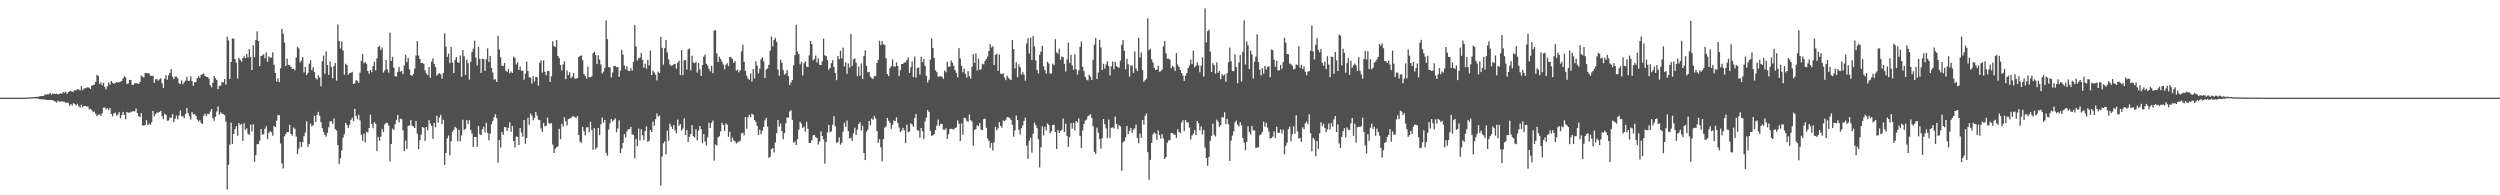 <svg xmlns="http://www.w3.org/2000/svg" width="1920" height="150"><path fill="#4f4f4f" d="M0 74.995h1v1H0zM1 74.995h1v1H1zM2 74.995h1v1H2zM3 74.994h1v1H3zM4 74.995h1v1H4zM5 74.994h1v1H5zM6 74.994h1v1H6zM7 74.994h1v1H7zM8 74.994h1v1H8zM9 74.994h1v1H9zM10 74.994h1v1H10zM11 74.994h1v1H11zM12 74.994h1v1H12zM13 74.994h1v1H13zM14 74.994h1v1H14zM15 74.993h1v1H15zM16 74.994h1v1H16zM17 74.994h1v1H17zM18 74.994h1v1H18zM19 74.986h1v1H19zM20 74.949h1v1H20zM21 74.847h1v1H21zM22 74.765h1v1H22zM23 74.759h1v1H23zM24 74.681h1v1H24zM25 74.643h1v1H25zM26 74.51h1v1H26zM27 74.503h1v1.023H27zM28 74.324h1v1.371H28zM29 74.301h1v1.477H29zM30 73.993h1v2.091H30zM31 73.739h1v2.525H31zM32 73.714h1v2.516H32zM33 73.706h1v2.697H33zM34 72.577h1v3.898H34zM35 72.648h1v3.951H35zM36 72.377h1v4.411H36zM37 72.413h1v4.44H37zM38 71.341h1v5.468H38zM39 72.616h1v4.188H39zM40 71.859h1v5.14H40zM41 72.238h1v5.286H41zM42 72.141h1v5.873H42zM43 71.865h1v6.996H43zM44 72.558h1v4.781H44zM45 72.209h1v5.818H45zM46 71.508h1v6.61H46zM47 72.078h1v5.576H47zM48 70.6h1v7.551H48zM49 71.242h1v6.955H49zM50 70.432h1v8.582H50zM51 72.138h1v6.579H51zM52 70.723h1v8.405H52zM53 70.094h1v11.135H53zM54 69.793h1v10.123H54zM55 70.56h1v10.5H55zM56 70.289h1v8.891H56zM57 69.136h1v10.8H57zM58 69.357h1v11.62H58zM59 68.385h1v11.323H59zM60 68.731h1v12.771H60zM61 69.516h1v13.218H61zM62 66.163h1v14.339H62zM63 69.324h1v13.16H63zM64 68.059h1v13.343H64zM65 67.783h1v13.583H65zM66 67.243h1v14.653H66zM67 67.09h1v14.561H67zM68 67.416h1v16.526H68zM69 68.295h1v15.323H69zM70 65.795h1v18.799H70zM71 65.403h1v20.842H71zM72 64.938h1v20.671H72zM73 62.916h1v24.59H73zM74 57.552h1v31.761H74zM75 58.25h1v29.923H75zM76 64.633h1v23.12H76zM77 63.218h1v25.876H77zM78 65.505h1v21.471H78zM79 63.632h1v19.036H79zM80 66.727h1v15.804H80zM81 68.602h1v15.386H81zM82 66.172h1v16.942H82zM83 63.377h1v21.27H83zM84 65.134h1v17.876H84zM85 62.169h1v25.383H85zM86 63.513h1v25.947H86zM87 64.297h1v22.867H87zM88 63.726h1v22.823H88zM89 62.999h1v25.865H89zM90 63.432h1v24.637H90zM91 63.123h1v23.078H91zM92 62.778h1v28.077H92zM93 62.192h1v26.236H93zM94 60.227h1v25.68H94zM95 58.594h1v29.589H95zM96 59.376h1v32.16H96zM97 64.485h1v21.562H97zM98 64.019h1v22.444H98zM99 61.324h1v25.377H99zM100 61.442h1v24.296H100zM101 65.163h1v20.583H101zM102 65.109h1v20.245H102zM103 63.836h1v21.702H103zM104 63.902h1v19.402H104zM105 64.108h1v22.745H105zM106 64.463h1v24.728H106zM107 62.908h1v27.003H107zM108 57.934h1v28.925H108zM109 59.008h1v37.302H109zM110 59.517h1v37.007H110zM111 56.062h1v39.828H111zM112 56.037h1v36.322H112zM113 56.365h1v39.764H113zM114 56.241h1v38.586H114zM115 58.066h1v37.736H115zM116 58.25h1v35.548H116zM117 58.162h1v27.071H117zM118 63.62h1v25.796H118zM119 60.977h1v26.602H119zM120 60.696h1v25.855H120zM121 61.965h1v24.584H121zM122 61.004h1v24.966H122zM123 60.092h1v25.031H123zM124 63.943h1v25.309H124zM125 67.645h1v23.947H125zM126 60.454h1v26.902H126zM127 57.689h1v30.609H127zM128 61.224h1v31.516H128zM129 57.853h1v34.668H129zM130 55.958h1v34.291H130zM131 53.065h1v37.457H131zM132 58.849h1v28.759H132zM133 60.746h1v32.881H133zM134 58.851h1v32.343H134zM135 58.833h1v29.983H135zM136 60.12h1v31.53H136zM137 63.956h1v24.85H137zM138 64.5h1v20.322H138zM139 61.679h1v27.686H139zM140 64.662h1v24.654H140zM141 63.109h1v27.623H141zM142 61.92h1v25.645H142zM143 58.98h1v23.991H143zM144 62.099h1v24.697H144zM145 61.993h1v27.374H145zM146 58.611h1v33.215H146zM147 62.229h1v23.903H147zM148 65.94h1v21.899H148zM149 63.104h1v24.549H149zM150 63.064h1v25.889H150zM151 60.071h1v31.771H151zM152 58.49h1v34.834H152zM153 59.792h1v32.641H153zM154 57.273h1v37.121H154zM155 57.057h1v38.189H155zM156 56.385h1v32.439H156zM157 58.244h1v29.005H157zM158 59.01h1v30.179H158zM159 59.097h1v28.297H159zM160 60.367h1v27.285H160zM161 65.475h1v20.237H161zM162 67.073h1v16.685H162zM163 63.623h1v27.092H163zM164 58.36h1v34.441H164zM165 60.081h1v29.589H165zM166 61.443h1v24.149H166zM167 68.441h1v13.378H167zM168 65.894h1v22.116H168zM169 65.761h1v20.516H169zM170 62.979h1v24.293H170zM171 63.324h1v24.317H171zM172 60.675h1v27.704H172zM173 64.956h1v28.46H173zM174 28.19h1v117.308H174zM175 31.145h1v95.409H175zM176 60.636h1v50.505H176zM177 47.545h1v46.681H177zM178 29.492h1v81.06H178zM179 29.636h1v73.228H179zM180 45.324h1v53.925H180zM181 48.16h1v48.734H181zM182 60.369h1v43.867H182zM183 44.453h1v50.003H183zM184 45.816h1v50.16H184zM185 47.291h1v47.816H185zM186 44.667h1v63.558H186zM187 43.182h1v51.465H187zM188 44.593h1v55.181H188zM189 41.505h1v57.066H189zM190 44.084h1v58.726H190zM191 37.697h1v65.808H191zM192 43.675h1v52.092H192zM193 53.788h1v47.164H193zM194 34.693h1v60.724H194zM195 43.825h1v80.454H195zM196 30.772h1v88.341H196zM197 24.081h1v86.674H197zM198 31.492h1v79.173H198zM199 50.742h1v57.277H199zM200 43.074h1v56.031H200zM201 42.525h1v60.939H201zM202 41.663h1v61.382H202zM203 44.772h1v54.158H203zM204 40.186h1v56.74H204zM205 47.405h1v59.498H205zM206 43.323h1v58.639H206zM207 44.338h1v56.459H207zM208 44.149h1v57.322H208zM209 40.158h1v64.069H209zM210 49.714h1v47.008H210zM211 55.994h1v41.613H211zM212 62.679h1v29.976H212zM213 60.131h1v28.297H213zM214 63.091h1v25.375H214zM215 52.435h1v57.726H215zM216 22.239h1v103.325H216zM217 25.829h1v103.568H217zM218 32.658h1v72.064H218zM219 50.748h1v52.111H219zM220 44.986h1v56.48H220zM221 49.851h1v51.609H221zM222 50.12h1v45.765H222zM223 51.473h1v51.431H223zM224 52.901h1v51.237H224zM225 52.773h1v45.216H225zM226 53.983h1v44.986H226zM227 44.129h1v60.726H227zM228 36.029h1v82.368H228zM229 37.184h1v76.92H229zM230 47.958h1v60.989H230zM231 46.555h1v66.353H231zM232 43.74h1v65.374H232zM233 55.625h1v49.031H233zM234 51.373h1v50.48H234zM235 57.595h1v35.541H235zM236 55.939h1v56.898H236zM237 48.953h1v61.711H237zM238 46.167h1v48.769H238zM239 53.845h1v43.309H239zM240 51.617h1v44.569H240zM241 55.372h1v33.443H241zM242 59.997h1v33.693H242zM243 61.039h1v27.299H243zM244 57.849h1v28.041H244zM245 59.43h1v29.433H245zM246 66.257h1v27.569H246zM247 47.077h1v51.386H247zM248 42.67h1v58.671H248zM249 56.577h1v47.032H249zM250 39.353h1v65.634H250zM251 49.86h1v52.135H251zM252 57.465h1v40.287H252zM253 47.106h1v46.246H253zM254 51.3h1v41.803H254zM255 60.113h1v35.053H255zM256 50.815h1v40.153H256zM257 48.31h1v50.95H257zM258 61.909h1v38.392H258zM259 18.862h1v92.584H259zM260 31.461h1v94.596H260zM261 37.199h1v84.292H261zM262 31.9h1v83.616H262zM263 38.786h1v66.956H263zM264 57.307h1v45.812H264zM265 48.957h1v45.418H265zM266 50.035h1v46.02H266zM267 57.397h1v40.86H267zM268 56.232h1v39.496H268zM269 55.915h1v36.22H269zM270 55.147h1v35.281H270zM271 64.521h1v28.403H271zM272 63.896h1v19.668H272zM273 61.526h1v27.487H273zM274 62.057h1v29.564H274zM275 63.65h1v24.519H275zM276 55.736h1v36.731H276zM277 46.693h1v56.819H277zM278 41.593h1v66.484H278zM279 48.576h1v54.028H279zM280 47.619h1v61.792H280zM281 48.938h1v52.277H281zM282 54.54h1v47.282H282zM283 56.629h1v41.695H283zM284 53.648h1v34.451H284zM285 55.487h1v39.788H285zM286 50.848h1v47.689H286zM287 47.427h1v46.44H287zM288 53.965h1v41.027H288zM289 44.822h1v71.258H289zM290 36.157h1v69.03H290zM291 35.215h1v72.797H291zM292 38.507h1v66.457H292zM293 36.519h1v62.521H293zM294 55.68h1v45.704H294zM295 54.036h1v41.556H295zM296 46.128h1v48.169H296zM297 53.265h1v41.238H297zM298 55.759h1v40.65H298zM299 25.109h1v98.77H299zM300 46.737h1v63.925H300zM301 43.668h1v55.099H301zM302 51.915h1v47.956H302zM303 58.569h1v36.862H303zM304 58.724h1v33.318H304zM305 55.156h1v33.139H305zM306 51.414h1v42.462H306zM307 55.008h1v36.151H307zM308 54.42h1v37.121H308zM309 56.952h1v43.116H309zM310 50.318h1v65.708H310zM311 42.1h1v65.904H311zM312 47.752h1v66.542H312zM313 44.515h1v52.22H313zM314 53.271h1v43.061H314zM315 57.544h1v34.72H315zM316 58.312h1v38.203H316zM317 56.732h1v40.35H317zM318 52.659h1v45.682H318zM319 42.658h1v50.212H319zM320 31.579h1v71.054H320zM321 42.661h1v71.919H321zM322 45.303h1v62.392H322zM323 48.444h1v54.927H323zM324 48.4h1v49.114H324zM325 49.053h1v49.03H325zM326 54.086h1v54.218H326zM327 56.362h1v41.128H327zM328 57.652h1v42.493H328zM329 51.432h1v40.818H329zM330 59.734h1v35.2H330zM331 47.28h1v49.425H331zM332 44.819h1v61.772H332zM333 49.081h1v45.29H333zM334 51.465h1v46.258H334zM335 57.997h1v30.92H335zM336 56.913h1v37.321H336zM337 56.118h1v34.2H337zM338 57.033h1v31.201H338zM339 60.39h1v35.018H339zM340 56.076h1v35.863H340zM341 25.602h1v100.995H341zM342 35.71h1v81.805H342zM343 43.602h1v62.634H343zM344 41.181h1v62.85H344zM345 48.522h1v70.915H345zM346 35.991h1v72.565H346zM347 48.089h1v53.078H347zM348 56.127h1v43.614H348zM349 45.974h1v51.354H349zM350 43.702h1v54.784H350zM351 47.726h1v60.775H351zM352 48.334h1v51.291H352zM353 42.629h1v65.955H353zM354 58.906h1v45.044H354zM355 38.408h1v53.545H355zM356 43.265h1v56.656H356zM357 57.6h1v41.306H357zM358 45.745h1v46.54H358zM359 48.524h1v46.813H359zM360 61.078h1v31.21H360zM361 47.44h1v52.236H361zM362 39.878h1v62.765H362zM363 37.399h1v75.523H363zM364 31.195h1v74.083H364zM365 44.231h1v60.931H365zM366 50.217h1v62.46H366zM367 36.01h1v60.847H367zM368 45.253h1v57.875H368zM369 56.087h1v47.719H369zM370 45.144h1v54.154H370zM371 45.458h1v51.899H371zM372 54.39h1v47.296H372zM373 45.59h1v48.732H373zM374 37.133h1v64.838H374zM375 47.515h1v60.227H375zM376 42.943h1v59.646H376zM377 52.112h1v43.383H377zM378 55.76h1v37.102H378zM379 61.141h1v28.875H379zM380 60.811h1v26.989H380zM381 62.942h1v27.828H381zM382 27.502h1v97.388H382zM383 37.926h1v69.552H383zM384 44.028h1v69.383H384zM385 50.313h1v51.106H385zM386 50.776h1v52.761H386zM387 48.355h1v49.25H387zM388 54.225h1v43.409H388zM389 55.164h1v45.532H389zM390 53.014h1v45.122H390zM391 56.305h1v37.614H391zM392 54.863h1v46.364H392zM393 55.937h1v40.767H393zM394 43.481h1v64.861H394zM395 44.523h1v68.795H395zM396 49.49h1v55.42H396zM397 47.873h1v57.195H397zM398 53.755h1v57.636H398zM399 51.173h1v47.156H399zM400 54.321h1v47.542H400zM401 54.19h1v50.781H401zM402 61.163h1v31.026H402zM403 56.559h1v53.805H403zM404 47.263h1v58.623H404zM405 54.63h1v35.772H405zM406 59.377h1v36.456H406zM407 59.607h1v27.587H407zM408 64.221h1v24.549H408zM409 58.374h1v34.046H409zM410 62.523h1v28.05H410zM411 59.034h1v27.04H411zM412 59.296h1v29.558H412zM413 65.767h1v26.179H413zM414 48.263h1v43.978H414zM415 46.377h1v52.167H415zM416 55.764h1v45.632H416zM417 46.402h1v47.955H417zM418 55.215h1v41.808H418zM419 57.863h1v38.703H419zM420 54.565h1v35.752H420zM421 54.475h1v39.907H421zM422 62.93h1v32.315H422zM423 58.579h1v35.914H423zM424 31.637h1v79.415H424zM425 35.397h1v82.126H425zM426 36.176h1v77.98H426zM427 30.773h1v82.325H427zM428 43.006h1v69.365H428zM429 44.663h1v54.279H429zM430 49.89h1v56.992H430zM431 54.021h1v41.012H431zM432 49.461h1v47.615H432zM433 47.081h1v42.966H433zM434 60.85h1v32.297H434zM435 54.085h1v42.226H435zM436 57.577h1v33.918H436zM437 55.454h1v35.51H437zM438 60.016h1v30.724H438zM439 58.869h1v30.515H439zM440 56.189h1v33.069H440zM441 60.289h1v29.654H441zM442 60.427h1v30.015H442zM443 59.879h1v29.137H443zM444 43.752h1v59.937H444zM445 43.067h1v65.666H445zM446 42.512h1v67.065H446zM447 46.13h1v51.318H447zM448 56.879h1v43.866H448zM449 58.257h1v45.729H449zM450 60.373h1v37.586H450zM451 51.197h1v46.46H451zM452 59.223h1v42.351H452zM453 59.295h1v34.172H453zM454 58.592h1v41.153H454zM455 40.781h1v74.377H455zM456 39.618h1v58.864H456zM457 42.296h1v72.34H457zM458 49.237h1v64.08H458zM459 42.501h1v55.803H459zM460 45.769h1v58.07H460zM461 49.505h1v45.993H461zM462 56.396h1v33.898H462zM463 55.026h1v39.223H463zM464 52.162h1v40.014H464zM465 15.691h1v101.724H465zM466 30.092h1v89.531H466zM467 51.455h1v48.073H467zM468 51.839h1v42.942H468zM469 59.469h1v31.995H469zM470 55.698h1v37.58H470zM471 50.665h1v41.439H471zM472 50.519h1v40.434H472zM473 51.619h1v50.042H473zM474 51.525h1v47.201H474zM475 59.014h1v33.473H475zM476 54.344h1v63.185H476zM477 38.288h1v75.846H477zM478 41.959h1v67.829H478zM479 50.306h1v52.711H479zM480 53.277h1v52.386H480zM481 50.819h1v50.092H481zM482 54.303h1v45.001H482zM483 54.692h1v44.504H483zM484 52.345h1v45.081H484zM485 54.347h1v48.919H485zM486 47.446h1v56.102H486zM487 19.233h1v102.463H487zM488 35.709h1v70.945H488zM489 46.364h1v66.03H489zM490 44.866h1v53.902H490zM491 44.185h1v63.768H491zM492 40.707h1v58.598H492zM493 45.932h1v57.941H493zM494 51.97h1v55.632H494zM495 48.891h1v51.674H495zM496 52.658h1v44.355H496zM497 45.936h1v63.038H497zM498 50.331h1v57.852H498zM499 38.729h1v61.114H499zM500 57.609h1v43.834H500zM501 54.247h1v39.139H501zM502 55.558h1v41.074H502zM503 57.344h1v34.216H503zM504 61.764h1v25.362H504zM505 55.011h1v34.503H505zM506 56.098h1v32.613H506zM507 28.335h1v114.288H507zM508 36.717h1v83.574H508zM509 49.668h1v60.422H509zM510 36.992h1v71.536H510zM511 30.692h1v87.869H511zM512 40.253h1v60.054H512zM513 45.592h1v62.533H513zM514 49.498h1v45.568H514zM515 50.659h1v46.452H515zM516 50.114h1v48.974H516zM517 49.431h1v46.622H517zM518 48.999h1v51.136H518zM519 52.717h1v49.661H519zM520 48.185h1v43.663H520zM521 46.652h1v49.914H521zM522 57.668h1v37.675H522zM523 38.431h1v61.892H523zM524 57.688h1v41.09H524zM525 46.334h1v44.501H525zM526 46.013h1v57.757H526zM527 53.45h1v46.461H527zM528 38.001h1v71.07H528zM529 37.177h1v67.948H529zM530 53.986h1v48.931H530zM531 42.878h1v53.209H531zM532 48.056h1v56.559H532zM533 48.506h1v57.046H533zM534 47.604h1v51.709H534zM535 55.757h1v52.04H535zM536 48.308h1v51.995H536zM537 53.31h1v43.422H537zM538 58.318h1v40.976H538zM539 49.944h1v60.039H539zM540 43.469h1v59.5H540zM541 41.959h1v66.682H541zM542 48.927h1v62.82H542zM543 50.526h1v54.973H543zM544 52.829h1v41.392H544zM545 54.758h1v43.544H545zM546 50.471h1v43.869H546zM547 56.288h1v36.286H547zM548 23.511h1v99.851H548zM549 23.136h1v87.89H549zM550 40.99h1v70.774H550zM551 47.657h1v57.897H551zM552 43.569h1v61.058H552zM553 45.287h1v55.629H553zM554 47.342h1v46.846H554zM555 49.549h1v46.381H555zM556 53.165h1v47.424H556zM557 49.772h1v45.063H557zM558 48.536h1v47.233H558zM559 50.762h1v54.331H559zM560 43.675h1v57.481H560zM561 44.044h1v64.968H561zM562 45.33h1v60.311H562zM563 48.278h1v59.536H563zM564 46.937h1v61.66H564zM565 54.208h1v55.987H565zM566 53.43h1v56.046H566zM567 55.626h1v53.015H567zM568 53.978h1v54.191H568zM569 39.495h1v63.022H569zM570 34.299h1v67.648H570zM571 47.438h1v56.484H571zM572 54.373h1v35.475H572zM573 58.052h1v40.852H573zM574 60.391h1v29.644H574zM575 61.167h1v26.927H575zM576 56.414h1v33.645H576zM577 62.657h1v24.582H577zM578 52.997h1v35.138H578zM579 60.265h1v32.016H579zM580 47.142h1v46.451H580zM581 50.32h1v46.335H581zM582 56.345h1v47.306H582zM583 52.741h1v46.828H583zM584 45.588h1v57.456H584zM585 43.934h1v56.463H585zM586 47.128h1v50.406H586zM587 59.87h1v32.596H587zM588 53.37h1v37.173H588zM589 52.421h1v44.852H589zM590 49.763h1v71.386H590zM591 38.975h1v81.409H591zM592 28.064h1v86.476H592zM593 35.624h1v78.019H593zM594 30.545h1v86.519H594zM595 29.074h1v80.363H595zM596 32.105h1v70.243H596zM597 53.363h1v38.83H597zM598 58.172h1v39.112H598zM599 45.927h1v48.914H599zM600 48.113h1v52.513H600zM601 53.887h1v53.101H601zM602 57.297h1v44.937H602zM603 56.335h1v38.432H603zM604 53.878h1v36.255H604zM605 58.408h1v32.106H605zM606 65.335h1v20.314H606zM607 63.326h1v21.423H607zM608 61.465h1v30.575H608zM609 50.063h1v59.569H609zM610 42.373h1v66.363H610zM611 19.1h1v92.273H611zM612 39.58h1v67.207H612zM613 41.592h1v57.971H613zM614 49.391h1v44.118H614zM615 47.482h1v47.466H615zM616 57.926h1v40.402H616zM617 48.66h1v48.524H617zM618 47.1h1v54.02H618zM619 51.251h1v42.258H619zM620 51.526h1v47.332H620zM621 42.501h1v67.277H621zM622 31.552h1v78.312H622zM623 33.805h1v73.822H623zM624 46.372h1v57.615H624zM625 45.264h1v58.376H625zM626 42.722h1v62.655H626zM627 47.969h1v58.076H627zM628 44.779h1v66.162H628zM629 49.734h1v58.925H629zM630 49.943h1v51.002H630zM631 47.041h1v57.363H631zM632 29.68h1v77.357H632zM633 42.477h1v83.237H633zM634 43.058h1v65.908H634zM635 45.957h1v55.751H635zM636 53.581h1v42.387H636zM637 52.214h1v49.38H637zM638 48.556h1v52.274H638zM639 46.224h1v49.571H639zM640 51.391h1v37.855H640zM641 56.073h1v40.956H641zM642 61.58h1v48.117H642zM643 43.022h1v66.194H643zM644 45.535h1v59.943H644zM645 38.991h1v72.106H645zM646 44.798h1v64.873H646zM647 36.606h1v64.564H647zM648 50.987h1v43.253H648zM649 47.846h1v49.644H649zM650 56.655h1v35.938H650zM651 48.687h1v52.114H651zM652 51.886h1v54.575H652zM653 26.002h1v79.666H653zM654 50.627h1v57.626H654zM655 45.547h1v56.83H655zM656 44.82h1v53.305H656zM657 48.135h1v55.473H657zM658 58.408h1v41.204H658zM659 51.067h1v44.23H659zM660 58.186h1v35.685H660zM661 48.715h1v51.554H661zM662 60.624h1v35.982H662zM663 42.975h1v74.533H663zM664 38.585h1v84.362H664zM665 50.589h1v50.613H665zM666 55.56h1v43.969H666zM667 55.212h1v37.726H667zM668 58.902h1v37.364H668zM669 60.005h1v30.945H669zM670 60.748h1v31.238H670zM671 58.51h1v30.47H671zM672 58.32h1v32.661H672zM673 48.389h1v52.202H673zM674 45.925h1v63.867H674zM675 31.345h1v75.443H675zM676 34.685h1v78.545H676zM677 31.609h1v92.364H677zM678 34.029h1v72.817H678zM679 34.461h1v63.582H679zM680 44.683h1v52.508H680zM681 56.888h1v33.699H681zM682 58.479h1v34.244H682zM683 52.336h1v42.027H683zM684 50.722h1v48.252H684zM685 45.628h1v50.227H685zM686 51.006h1v41.567H686zM687 51.171h1v41.968H687zM688 47.801h1v42.309H688zM689 50.691h1v43.746H689zM690 58.493h1v39.433H690zM691 53.816h1v47.671H691zM692 49.176h1v51.096H692zM693 49.033h1v49.164H693zM694 47.932h1v52.181H694zM695 47.926h1v61.885H695zM696 46.207h1v49.494H696zM697 44.133h1v57.458H697zM698 56.054h1v44.839H698zM699 51.728h1v42.953H699zM700 47.257h1v48.435H700zM701 59.247h1v38.084H701zM702 43.396h1v47.387H702zM703 59.542h1v28.025H703zM704 52.317h1v47.711H704zM705 51.739h1v48.603H705zM706 57.224h1v48.553H706zM707 43.626h1v54.676H707zM708 47.767h1v52.943H708zM709 45.328h1v61.6H709zM710 50.598h1v42.724H710zM711 58.321h1v32.005H711zM712 63.311h1v21.18H712zM713 61.308h1v24.641H713zM714 45.732h1v54.737H714zM715 29.548h1v74.75H715zM716 36.879h1v67.142H716zM717 44.565h1v58.347H717zM718 54.038h1v45.91H718zM719 55.442h1v40.896H719zM720 58.931h1v32.904H720zM721 58.641h1v38.009H721zM722 58.718h1v36.492H722zM723 58.903h1v36.253H723zM724 60.484h1v39.056H724zM725 54.12h1v45.636H725zM726 55.503h1v43.008H726zM727 47.525h1v59.181H727zM728 51.223h1v51.877H728zM729 51.146h1v48.033H729zM730 46.54h1v52.319H730zM731 48.225h1v50.908H731zM732 50.557h1v49.065H732zM733 53.817h1v44.469H733zM734 55.989h1v41.867H734zM735 59.412h1v33.126H735zM736 36.99h1v58.019H736zM737 44.941h1v63.359H737zM738 50.463h1v44.338H738zM739 55.515h1v47.967H739zM740 52.717h1v37.768H740zM741 56.757h1v33.96H741zM742 59.639h1v33.194H742zM743 54.599h1v38.91H743zM744 58.537h1v29.447H744zM745 60.346h1v31.988H745zM746 51.369h1v42.031H746zM747 41.644h1v70.223H747zM748 48.208h1v51.573H748zM749 41.034h1v58.073H749zM750 54.191h1v41.935H750zM751 45.077h1v51.915H751zM752 53.647h1v40.771H752zM753 53.178h1v46.362H753zM754 48.921h1v51.075H754zM755 49.465h1v42.089H755zM756 46.786h1v44.286H756zM757 45.206h1v52.939H757zM758 43.399h1v63.072H758zM759 39.101h1v69.151H759zM760 33.865h1v79.6H760zM761 36.483h1v73.178H761zM762 35.458h1v80.116H762zM763 49.97h1v59.275H763zM764 42.211h1v55.098H764zM765 41.146h1v58.984H765zM766 54.398h1v44.187H766zM767 41.901h1v51.912H767zM768 56.543h1v40.114H768zM769 56.96h1v41.074H769zM770 56.305h1v36.171H770zM771 59.513h1v33.616H771zM772 61.613h1v30.385H772zM773 58.216h1v31.721H773zM774 59.765h1v30.392H774zM775 60.93h1v29.788H775zM776 61.37h1v30.713H776zM777 30.713h1v65.138H777zM778 37.706h1v67.304H778zM779 52.507h1v47.587H779zM780 47.829h1v40.883H780zM781 59.247h1v32.923H781zM782 49.437h1v50.241H782zM783 51.669h1v51.738H783zM784 57.222h1v41.301H784zM785 55.4h1v40.98H785zM786 57.275h1v35.615H786zM787 61.977h1v28.293H787zM788 33.401h1v78.403H788zM789 29.352h1v92.641H789zM790 41.123h1v66.919H790zM791 28.919h1v76.847H791zM792 46.034h1v71.199H792zM793 27.69h1v74.999H793zM794 35.581h1v58.652H794zM795 46.413h1v49.757H795zM796 53.671h1v44.695H796zM797 56.321h1v50.602H797zM798 41.981h1v86.602H798zM799 39.578h1v73.518H799zM800 35.156h1v61.868H800zM801 50.912h1v53.021H801zM802 53.748h1v43.654H802zM803 56.586h1v43.642H803zM804 47.431h1v47.324H804zM805 48.791h1v47.2H805zM806 56.457h1v45.775H806zM807 56.525h1v44.383H807zM808 48.912h1v47.117H808zM809 50.067h1v45.68H809zM810 30.113h1v71.284H810zM811 40.209h1v74.237H811zM812 41.236h1v58.63H812zM813 37.431h1v64.689H813zM814 45.85h1v54.664H814zM815 43.291h1v56.372H815zM816 43.877h1v47.166H816zM817 48.977h1v52.413H817zM818 54.889h1v40.161H818zM819 45.709h1v58.813H819zM820 32.742h1v80.067H820zM821 48.325h1v57.069H821zM822 42.051h1v52.534H822zM823 50.232h1v48.623H823zM824 53.618h1v40.759H824zM825 41.753h1v58.281H825zM826 53.12h1v39.838H826zM827 57.278h1v36.886H827zM828 54.09h1v36.832H828zM829 36.001h1v68.42H829zM830 31.883h1v81.848H830zM831 51.345h1v48.914H831zM832 54.629h1v40.561H832zM833 58.976h1v33.683H833zM834 61.117h1v30.73H834zM835 61.769h1v27.696H835zM836 57.349h1v31.189H836zM837 58.864h1v28.867H837zM838 61.342h1v29.184H838zM839 45.914h1v51.021H839zM840 34.248h1v82.369H840zM841 29.279h1v88.929H841zM842 60.602h1v37.438H842zM843 55.68h1v46.26H843zM844 30.562h1v76.175H844zM845 36.434h1v77.666H845zM846 53.793h1v52.441H846zM847 49.011h1v42.426H847zM848 52.645h1v42.745H848zM849 49.44h1v49.18H849zM850 47.094h1v59.022H850zM851 50.695h1v41.225H851zM852 57.965h1v47.921H852zM853 51.003h1v47.185H853zM854 47.275h1v50.493H854zM855 53.246h1v45.45H855zM856 47.509h1v42.017H856zM857 50.708h1v44.416H857zM858 51.651h1v47.508H858zM859 51.968h1v44.122H859zM860 46.566h1v50.503H860zM861 34.422h1v96.747H861zM862 30.79h1v78.429H862zM863 39.008h1v69.421H863zM864 53.263h1v52.188H864zM865 45.151h1v51.619H865zM866 49.418h1v53.614H866zM867 58.892h1v41.612H867zM868 50.11h1v48.139H868zM869 50.424h1v51.544H869zM870 55.982h1v43.566H870zM871 39.476h1v59.123H871zM872 52.614h1v43.108H872zM873 54.625h1v51.369H873zM874 28.916h1v81.149H874zM875 44.173h1v58.427H875zM876 40.28h1v65.624H876zM877 53.853h1v38.33H877zM878 62.806h1v33.001H878zM879 61.54h1v27.364H879zM880 60.308h1v26.822H880zM881 14.042h1v102.84H881zM882 38.552h1v99.547H882zM883 37.419h1v85.354H883zM884 45.592h1v64.177H884zM885 48.063h1v55.207H885zM886 52.069h1v49.64H886zM887 53.592h1v49.108H887zM888 53.538h1v53.872H888zM889 50.452h1v49.689H889zM890 55.108h1v48.671H890zM891 54.675h1v51.827H891zM892 53.43h1v49.596H892zM893 35.531h1v70.854H893zM894 31.537h1v90.512H894zM895 40.857h1v79.772H895zM896 45.113h1v64.535H896zM897 44.936h1v62.877H897zM898 45.805h1v61.863H898zM899 52.364h1v49.821H899zM900 50.551h1v51.602H900zM901 51.632h1v51.751H901zM902 54.475h1v49.065H902zM903 40.82h1v65.199H903zM904 49.619h1v49.641H904zM905 51.429h1v49.82H905zM906 53.695h1v48.671H906zM907 56.07h1v38.011H907zM908 58.074h1v34.309H908zM909 62.095h1v38.591H909zM910 58.092h1v34.023H910zM911 56.113h1v37.779H911zM912 52.205h1v41.818H912zM913 50.321h1v47.688H913zM914 45.755h1v61.348H914zM915 49.261h1v54.822H915zM916 38.808h1v63.883H916zM917 51.701h1v48.248H917zM918 50.524h1v53.27H918zM919 47.998h1v44.935H919zM920 50.123h1v44.488H920zM921 55.483h1v44.639H921zM922 50.442h1v46.712H922zM923 44.035h1v59.189H923zM924 58.802h1v40.886H924zM925 6.55h1v106.818H925zM926 32.567h1v88.814H926zM927 23.984h1v103.365H927zM928 22.826h1v97.792H928zM929 39.629h1v68.471H929zM930 55.294h1v49.006H930zM931 48.461h1v46.545H931zM932 50.077h1v53.393H932zM933 56.573h1v48.308H933zM934 47.926h1v43.929H934zM935 55.863h1v37.515H935zM936 54.551h1v42.835H936zM937 60.834h1v35.226H937zM938 56.878h1v33.034H938zM939 58.096h1v32.144H939zM940 57.158h1v29.059H940zM941 62.812h1v32.582H941zM942 56.29h1v34.974H942zM943 47.693h1v47.858H943zM944 36.556h1v87.078H944zM945 47.027h1v61.007H945zM946 54.409h1v49.709H946zM947 54.765h1v46.117H947zM948 41.84h1v52.198H948zM949 51.534h1v41.139H949zM950 63.937h1v31.872H950zM951 47.962h1v49.243H951zM952 42.185h1v51.699H952zM953 62.58h1v33.729H953zM954 39.883h1v66.033H954zM955 15.577h1v94.02H955zM956 49.501h1v65.863H956zM957 31.777h1v77.163H957zM958 34.858h1v62.164H958zM959 53.043h1v48.324H959zM960 38.821h1v64.495H960zM961 41.765h1v54.956H961zM962 60.383h1v39.731H962zM963 47.284h1v52.84H963zM964 43.429h1v70.129H964zM965 26.392h1v87.015H965zM966 47.626h1v65.235H966zM967 53.463h1v50.448H967zM968 57.89h1v45.373H968zM969 52.334h1v48.969H969zM970 56.634h1v36.785H970zM971 50.63h1v46.753H971zM972 53.455h1v40.882H972zM973 51.418h1v46.571H973zM974 50.794h1v50.266H974zM975 59.281h1v47.146H975zM976 38.011h1v67.952H976zM977 38.593h1v66.299H977zM978 45.869h1v55.029H978zM979 51.136h1v54.784H979zM980 46.592h1v50.716H980zM981 54h1v48.057H981zM982 54h1v47.973H982zM983 49.758h1v49.576H983zM984 52.908h1v49.625H984zM985 47.712h1v51.907H985zM986 29.052h1v89.41H986zM987 32.749h1v79.225H987zM988 41.537h1v68.012H988zM989 41.667h1v57.58H989zM990 48.764h1v48.521H990zM991 49.334h1v59.267H991zM992 50.512h1v52.593H992zM993 53.325h1v43.674H993zM994 52.808h1v49.879H994zM995 49.476h1v39.083H995zM996 50.009h1v50.918H996zM997 35.634h1v70.804H997zM998 52.073h1v53.917H998zM999 49.696h1v59.322H999zM1000 53.053h1v44.729H1000zM1001 50.976h1v48.208H1001zM1002 54.983h1v39.732H1002zM1003 57.838h1v35.612H1003zM1004 55.025h1v40.362H1004zM1005 54.592h1v33.188H1005zM1006 39.071h1v63.2H1006zM1007 19.482h1v96.703H1007zM1008 39.53h1v66.304H1008zM1009 45.688h1v61.456H1009zM1010 34.399h1v85.597H1010zM1011 29.296h1v78.971H1011zM1012 38.348h1v76.141H1012zM1013 40.263h1v62.191H1013zM1014 37.592h1v56.302H1014zM1015 48.179h1v48.749H1015zM1016 50.397h1v44.621H1016zM1017 47.35h1v50.974H1017zM1018 53.06h1v48.391H1018zM1019 43.137h1v56.204H1019zM1020 49.575h1v45.343H1020zM1021 59.224h1v40.257H1021zM1022 43.431h1v50.938H1022zM1023 43.755h1v53.431H1023zM1024 56.695h1v35.118H1024zM1025 39.902h1v49.229H1025zM1026 46.337h1v55.049H1026zM1027 54.528h1v41.034H1027zM1028 26.565h1v83.574H1028zM1029 27.489h1v86.247H1029zM1030 50.236h1v54.897H1030zM1031 37.384h1v63.429H1031zM1032 40.665h1v57.816H1032zM1033 55.839h1v49.864H1033zM1034 48.556h1v49.274H1034zM1035 44.523h1v55.082H1035zM1036 57.513h1v42.326H1036zM1037 46.655h1v48.083H1037zM1038 52.068h1v38.504H1038zM1039 50.116h1v54.25H1039zM1040 48.793h1v46.35H1040zM1041 50.135h1v59.425H1041zM1042 54.512h1v43.213H1042zM1043 43.946h1v53.432H1043zM1044 54.292h1v43.21H1044zM1045 57.085h1v39.742H1045zM1046 60.402h1v30.007H1046zM1047 45.35h1v55.916H1047zM1048 39.127h1v72.538H1048zM1049 45.743h1v72.262H1049zM1050 39.414h1v63.58H1050zM1051 53.039h1v55.147H1051zM1052 45.548h1v52.542H1052zM1053 53.249h1v41.69H1053zM1054 51.999h1v47.103H1054zM1055 48.075h1v49.318H1055zM1056 47.189h1v57.062H1056zM1057 45.592h1v53.241H1057zM1058 43.625h1v57.724H1058zM1059 33.795h1v70.399H1059zM1060 35.168h1v78.359H1060zM1061 33.28h1v87.819H1061zM1062 37.036h1v78.39H1062zM1063 46.784h1v62.975H1063zM1064 47.047h1v61.799H1064zM1065 48.279h1v56.897H1065zM1066 46.509h1v57.087H1066zM1067 49.592h1v49.594H1067zM1068 53.877h1v54.991H1068zM1069 38.861h1v62.122H1069zM1070 48.872h1v54.541H1070zM1071 59.172h1v44.19H1071zM1072 55.748h1v35.962H1072zM1073 55.69h1v32.784H1073zM1074 60.325h1v31.2H1074zM1075 57.259h1v27.861H1075zM1076 57.026h1v28.682H1076zM1077 63.961h1v24.473H1077zM1078 60.346h1v26.561H1078zM1079 48.623h1v46.301H1079zM1080 60.202h1v39H1080zM1081 37.981h1v67.095H1081zM1082 42.822h1v60.931H1082zM1083 48.425h1v52.156H1083zM1084 50.815h1v52.153H1084zM1085 47.526h1v49.81H1085zM1086 54.938h1v40.806H1086zM1087 52.281h1v43.565H1087zM1088 48.765h1v47.61H1088zM1089 59.376h1v46.086H1089zM1090 32.847h1v80.919H1090zM1091 30.554h1v82.884H1091zM1092 37.847h1v71.395H1092zM1093 40.851h1v59.226H1093zM1094 43.537h1v69.621H1094zM1095 48.188h1v60.902H1095zM1096 42.782h1v59.183H1096zM1097 53.718h1v40.097H1097zM1098 53.737h1v44.825H1098zM1099 54.504h1v36.965H1099zM1100 54.121h1v40.527H1100zM1101 48.664h1v50.701H1101zM1102 57.962h1v33.732H1102zM1103 60.679h1v34.25H1103zM1104 57.099h1v34.213H1104zM1105 52.303h1v39.777H1105zM1106 56.987h1v36.669H1106zM1107 54.838h1v37.93H1107zM1108 55.781h1v39.919H1108zM1109 52.602h1v60.602H1109zM1110 36.037h1v71.632H1110zM1111 40.32h1v71.641H1111zM1112 43.681h1v63.863H1112zM1113 43.839h1v57.757H1113zM1114 52.123h1v36.117H1114zM1115 47.936h1v54.661H1115zM1116 52.172h1v40.115H1116zM1117 52.963h1v38.4H1117zM1118 50.372h1v49.456H1118zM1119 61.522h1v37.463H1119zM1120 54.309h1v40.569H1120zM1121 36.597h1v83.833H1121zM1122 42.845h1v70.475H1122zM1123 31.131h1v76.669H1123zM1124 33.762h1v75.234H1124zM1125 51.678h1v51.133H1125zM1126 43.772h1v55.508H1126zM1127 51.424h1v40.728H1127zM1128 56.429h1v37.075H1128zM1129 49.438h1v41.717H1129zM1130 43.428h1v60.107H1130zM1131 35.066h1v83.55H1131zM1132 35.922h1v72.641H1132zM1133 46.751h1v58.531H1133zM1134 48.831h1v53.943H1134zM1135 57.151h1v38.964H1135zM1136 47.122h1v54.869H1136zM1137 55.409h1v44.905H1137zM1138 52.078h1v51.078H1138zM1139 43.686h1v60.308H1139zM1140 53.513h1v52.593H1140zM1141 43.109h1v53.228H1141zM1142 34.939h1v79.504H1142zM1143 31.704h1v75.112H1143zM1144 37.364h1v67.17H1144zM1145 50.87h1v52.081H1145zM1146 47.636h1v49.508H1146zM1147 48.472h1v49.965H1147zM1148 42.594h1v61.564H1148zM1149 57.859h1v37.951H1149zM1150 50.638h1v55.619H1150zM1151 51.205h1v44.701H1151zM1152 40.975h1v73.752H1152zM1153 26.887h1v98.295H1153zM1154 37.185h1v77.525H1154zM1155 43.143h1v66.234H1155zM1156 48.863h1v59.557H1156zM1157 58.843h1v44.878H1157zM1158 55.2h1v48.557H1158zM1159 50.422h1v42.231H1159zM1160 46.947h1v56.322H1160zM1161 52.41h1v52.947H1161zM1162 40.973h1v65.316H1162zM1163 41.701h1v68.555H1163zM1164 35.506h1v75.245H1164zM1165 43.509h1v59.144H1165zM1166 50.531h1v48.841H1166zM1167 55.502h1v39.401H1167zM1168 58.154h1v40.907H1168zM1169 53.671h1v39.507H1169zM1170 55.985h1v45.416H1170zM1171 58.261h1v37.73H1171zM1172 34.204h1v61.623H1172zM1173 25.838h1v103.679H1173zM1174 47.078h1v68.068H1174zM1175 42.789h1v76.828H1175zM1176 32.379h1v92.336H1176zM1177 37.913h1v62.204H1177zM1178 36.053h1v74.436H1178zM1179 56.628h1v51.55H1179zM1180 52.426h1v44.958H1180zM1181 53.434h1v48.886H1181zM1182 57.731h1v46.565H1182zM1183 40.231h1v71.846H1183zM1184 55.522h1v65.379H1184zM1185 40.985h1v66.573H1185zM1186 40.542h1v64.963H1186zM1187 58.265h1v50.665H1187zM1188 44.23h1v59.494H1188zM1189 47.542h1v55.413H1189zM1190 47.486h1v52.65H1190zM1191 50.958h1v51.644H1191zM1192 59.297h1v40.755H1192zM1193 43.284h1v58.91H1193zM1194 33.946h1v75.103H1194zM1195 44.565h1v60.902H1195zM1196 40.427h1v57.28H1196zM1197 42.143h1v54.697H1197zM1198 48.891h1v51.859H1198zM1199 47.442h1v49.671H1199zM1200 51.422h1v46.296H1200zM1201 41.148h1v51.279H1201zM1202 55.343h1v40.154H1202zM1203 61.223h1v35.13H1203zM1204 52.225h1v45.421H1204zM1205 38.818h1v71.934H1205zM1206 54.256h1v51.175H1206zM1207 40.507h1v63.081H1207zM1208 43.314h1v67.323H1208zM1209 48.595h1v55.992H1209zM1210 45.034h1v59.53H1210zM1211 49.711h1v48.632H1211zM1212 51.215h1v42.908H1212zM1213 34.785h1v72.231H1213zM1214 41.516h1v62.533H1214zM1215 42.503h1v79.691H1215zM1216 36.153h1v74.249H1216zM1217 43.153h1v61.24H1217zM1218 49.18h1v53.852H1218zM1219 55.187h1v47.135H1219zM1220 56.814h1v51.926H1220zM1221 58.227h1v45.213H1221zM1222 55.606h1v51.014H1222zM1223 54.554h1v57.884H1223zM1224 52.772h1v47.475H1224zM1225 51.06h1v58.344H1225zM1226 43.296h1v63.212H1226zM1227 40.673h1v66.987H1227zM1228 41.28h1v70.073H1228zM1229 44.855h1v62.161H1229zM1230 44.349h1v57.306H1230zM1231 48.528h1v53.359H1231zM1232 44.213h1v56.166H1232zM1233 45.888h1v55.714H1233zM1234 42.206h1v61.643H1234zM1235 44.812h1v63.508H1235zM1236 48.745h1v75.645H1236zM1237 49.594h1v49.557H1237zM1238 51.625h1v40.967H1238zM1239 48.469h1v44.803H1239zM1240 50.676h1v43.24H1240zM1241 56.931h1v37.984H1241zM1242 56.986h1v32.809H1242zM1243 52.471h1v36.323H1243zM1244 50.897h1v40.445H1244zM1245 58.667h1v32.856H1245zM1246 44.036h1v58.474H1246zM1247 50.6h1v50.772H1247zM1248 50.964h1v44.887H1248zM1249 45.575h1v56H1249zM1250 57.708h1v42.064H1250zM1251 42.687h1v64.484H1251zM1252 45.19h1v52.772H1252zM1253 58.216h1v40.394H1253zM1254 50.132h1v52.294H1254zM1255 48.35h1v46.747H1255zM1256 49.78h1v57.77H1256zM1257 40.501h1v70.865H1257zM1258 52.772h1v49.572H1258zM1259 31.517h1v91H1259zM1260 28.08h1v79.944H1260zM1261 48.096h1v71.87H1261zM1262 33.475h1v72.553H1262zM1263 52.072h1v47.491H1263zM1264 45.814h1v54.09H1264zM1265 49.71h1v50.426H1265zM1266 58.513h1v37.673H1266zM1267 49.384h1v50.424H1267zM1268 55.429h1v36.116H1268zM1269 53.963h1v42.285H1269zM1270 51.14h1v43.056H1270zM1271 55.954h1v35.475H1271zM1272 50.03h1v40.891H1272zM1273 53.464h1v41.826H1273zM1274 61.197h1v33.62H1274zM1275 51.266h1v48.535H1275zM1276 45.739h1v54.959H1276zM1277 35.597h1v82.11H1277zM1278 55.417h1v53.6H1278zM1279 54.551h1v43.978H1279zM1280 59.628h1v28.282H1280zM1281 57.646h1v43.525H1281zM1282 49.811h1v51.551H1282zM1283 47.693h1v51.058H1283zM1284 58.935h1v29.956H1284zM1285 47.201h1v47.664H1285zM1286 54.321h1v45.643H1286zM1287 49.131h1v59H1287zM1288 44.939h1v57.611H1288zM1289 48.742h1v52.95H1289zM1290 46.876h1v52.85H1290zM1291 31.459h1v71.824H1291zM1292 52.248h1v53.141H1292zM1293 50.388h1v46.342H1293zM1294 43.1h1v52.805H1294zM1295 57.951h1v44.35H1295zM1296 56.792h1v32.77H1296zM1297 39.39h1v65.356H1297zM1298 15.998h1v108.206H1298zM1299 40.881h1v65.461H1299zM1300 50.445h1v48.069H1300zM1301 55.716h1v42.405H1301zM1302 53.703h1v44.591H1302zM1303 55.559h1v39.912H1303zM1304 56.645h1v33.824H1304zM1305 54.234h1v41.913H1305zM1306 55.096h1v44.423H1306zM1307 53.873h1v37.593H1307zM1308 52.289h1v50.572H1308zM1309 36.03h1v71.35H1309zM1310 41.3h1v65.873H1310zM1311 43.543h1v62.701H1311zM1312 51.367h1v47.906H1312zM1313 37.946h1v59.028H1313zM1314 52.167h1v48.636H1314zM1315 49.885h1v50.235H1315zM1316 56.341h1v52.085H1316zM1317 53.072h1v43.556H1317zM1318 53.572h1v46.29H1318zM1319 32.291h1v80.901H1319zM1320 40.014h1v75.372H1320zM1321 51.722h1v47.059H1321zM1322 48.928h1v55.083H1322zM1323 52.053h1v48.822H1323zM1324 57.364h1v33.373H1324zM1325 52.216h1v35.865H1325zM1326 48.015h1v51.544H1326zM1327 45.158h1v54.628H1327zM1328 54.529h1v54.221H1328zM1329 33.961h1v82.974H1329zM1330 46.648h1v70.447H1330zM1331 49.487h1v48.543H1331zM1332 52.528h1v53.528H1332zM1333 49.863h1v40.592H1333zM1334 50.714h1v50.429H1334zM1335 60.494h1v28.779H1335zM1336 59.913h1v26.286H1336zM1337 62.985h1v27.504H1337zM1338 58.741h1v32.237H1338zM1339 49.54h1v68.96H1339zM1340 43.409h1v86.362H1340zM1341 51.86h1v52.892H1341zM1342 47.959h1v67.554H1342zM1343 46.059h1v58.355H1343zM1344 45.468h1v55.921H1344zM1345 40.251h1v61.064H1345zM1346 53.084h1v36.844H1346zM1347 61.874h1v37.497H1347zM1348 56.492h1v36.734H1348zM1349 47.975h1v44.482H1349zM1350 52.759h1v48.211H1350zM1351 45.894h1v56.843H1351zM1352 49.117h1v47.611H1352zM1353 49.873h1v45.67H1353zM1354 44.404h1v52.199H1354zM1355 53.304h1v37.675H1355zM1356 46.611h1v47.386H1356zM1357 54.039h1v43.728H1357zM1358 58.679h1v36.206H1358zM1359 51.293h1v48.728H1359zM1360 44.068h1v61.811H1360zM1361 48.745h1v58.08H1361zM1362 37.478h1v62.3H1362zM1363 54.187h1v45.2H1363zM1364 40.884h1v60.324H1364zM1365 52.886h1v46.516H1365zM1366 59.727h1v36.528H1366zM1367 49.706h1v49.107H1367zM1368 55.117h1v40.41H1368zM1369 63.87h1v31.711H1369zM1370 50.754h1v49.465H1370zM1371 55.626h1v46.697H1371zM1372 54.539h1v54.666H1372zM1373 44.711h1v60.092H1373zM1374 45.755h1v66.215H1374zM1375 47.664h1v54.31H1375zM1376 52.55h1v44.372H1376zM1377 60.151h1v26.325H1377zM1378 58.826h1v28.796H1378zM1379 49.706h1v59.006H1379zM1380 40.803h1v69.139H1380zM1381 23.308h1v99.844H1381zM1382 42.958h1v69.824H1382zM1383 47.955h1v56.296H1383zM1384 43.416h1v62.519H1384zM1385 45.414h1v51.065H1385zM1386 51.301h1v42.59H1386zM1387 51.559h1v49.535H1387zM1388 48.714h1v50.596H1388zM1389 45.693h1v49.521H1389zM1390 50.042h1v46.958H1390zM1391 51.665h1v50.292H1391zM1392 46.338h1v49.961H1392zM1393 29.713h1v74.513H1393zM1394 37.146h1v67.428H1394zM1395 46.711h1v58.468H1395zM1396 39.793h1v63.749H1396zM1397 43.637h1v56.212H1397zM1398 40.855h1v61.098H1398zM1399 48.253h1v55.945H1399zM1400 51.264h1v43.568H1400zM1401 61.226h1v29.854H1401zM1402 49.06h1v56.976H1402zM1403 46.061h1v46.355H1403zM1404 55.195h1v43.9H1404zM1405 51.351h1v38.276H1405zM1406 57.806h1v29.299H1406zM1407 58.509h1v39.834H1407zM1408 56.545h1v37.724H1408zM1409 52.786h1v41.717H1409zM1410 57.682h1v37.002H1410zM1411 53.01h1v39.42H1411zM1412 54.345h1v40.233H1412zM1413 54.623h1v46.434H1413zM1414 47.095h1v52.285H1414zM1415 54.218h1v39.814H1415zM1416 48.758h1v45.244H1416zM1417 41.966h1v50.665H1417zM1418 57.246h1v37.96H1418zM1419 50.171h1v44.111H1419zM1420 57.415h1v32.492H1420zM1421 60.523h1v34.201H1421zM1422 46.301h1v54.472H1422zM1423 51.532h1v47.242H1423zM1424 31.137h1v80.782H1424zM1425 38.545h1v80.693H1425zM1426 35.057h1v77.587H1426zM1427 33.643h1v80.822H1427zM1428 34.579h1v70.81H1428zM1429 52.956h1v43.833H1429zM1430 45.385h1v47.623H1430zM1431 57.353h1v32.865H1431zM1432 58.655h1v29.393H1432zM1433 56.119h1v33.155H1433zM1434 64.09h1v27.301H1434zM1435 61.864h1v27.086H1435zM1436 61.11h1v29.491H1436zM1437 59.292h1v30.555H1437zM1438 56.578h1v37.433H1438zM1439 59.754h1v33.309H1439zM1440 56.275h1v35.875H1440zM1441 54.795h1v49.384H1441zM1442 37.296h1v66.553H1442zM1443 37.127h1v61.477H1443zM1444 45.256h1v57.698H1444zM1445 52.739h1v49.591H1445zM1446 49.961h1v44.098H1446zM1447 54.49h1v44.88H1447zM1448 57.88h1v43.193H1448zM1449 50.989h1v39.278H1449zM1450 59.239h1v32.252H1450zM1451 44.734h1v49.244H1451zM1452 52.739h1v34.9H1452zM1453 60.246h1v33.451H1453zM1454 33.547h1v76.151H1454zM1455 34.8h1v73.277H1455zM1456 52.213h1v49.68H1456zM1457 35.468h1v64.246H1457zM1458 43.558h1v52.973H1458zM1459 38.204h1v60.204H1459zM1460 46.825h1v48.166H1460zM1461 54.147h1v41.774H1461zM1462 50.537h1v49.154H1462zM1463 59.154h1v35.769H1463zM1464 34.826h1v76.163H1464zM1465 37.443h1v80.117H1465zM1466 40.007h1v65.021H1466zM1467 51.431h1v40.337H1467zM1468 57.01h1v38.523H1468zM1469 54.698h1v41.75H1469zM1470 61.442h1v33.623H1470zM1471 51.477h1v41.688H1471zM1472 59.765h1v33.235H1472zM1473 45.174h1v59.581H1473zM1474 58.877h1v38.108H1474zM1475 51.676h1v50.8H1475zM1476 44.822h1v74.108H1476zM1477 40.894h1v64.184H1477zM1478 47.827h1v54.612H1478zM1479 40.61h1v58.742H1479zM1480 45.062h1v57.028H1480zM1481 46.801h1v59.405H1481zM1482 56.116h1v42.985H1482zM1483 53.563h1v44.869H1483zM1484 52.108h1v44.025H1484zM1485 36.489h1v63.922H1485zM1486 39.399h1v71.247H1486zM1487 40.605h1v53.835H1487zM1488 46.116h1v58.218H1488zM1489 53.682h1v50.143H1489zM1490 55.619h1v44.522H1490zM1491 47.632h1v40.392H1491zM1492 56.32h1v40.478H1492zM1493 51.961h1v45.8H1493zM1494 58.763h1v33.417H1494zM1495 51.021h1v57.521H1495zM1496 43.192h1v70.097H1496zM1497 51.774h1v49.379H1497zM1498 48.309h1v43.707H1498zM1499 52.597h1v37.911H1499zM1500 60.414h1v28.623H1500zM1501 63.794h1v21.472H1501zM1502 62.879h1v22.007H1502zM1503 66.141h1v18.371H1503zM1504 65.736h1v24.963H1504zM1505 44.119h1v60.649H1505zM1506 28.026h1v96.314H1506zM1507 42.616h1v78.698H1507zM1508 40.317h1v79.307H1508zM1509 34.975h1v64.313H1509zM1510 36.701h1v86.132H1510zM1511 48.729h1v48.849H1511zM1512 44.242h1v50.33H1512zM1513 53.483h1v44.647H1513zM1514 52.452h1v47.763H1514zM1515 47.72h1v46.597H1515zM1516 48.095h1v47.011H1516zM1517 50.239h1v45.21H1517zM1518 52.239h1v51.442H1518zM1519 50.238h1v45.529H1519zM1520 57.417h1v46.728H1520zM1521 48.478h1v47.213H1521zM1522 47.785h1v45.504H1522zM1523 58.035h1v36.232H1523zM1524 47.084h1v46.929H1524zM1525 53.222h1v37.249H1525zM1526 57.17h1v39.151H1526zM1527 53.334h1v42.942H1527zM1528 49.627h1v43.765H1528zM1529 54.07h1v40.375H1529zM1530 48.121h1v48.507H1530zM1531 57.864h1v34.794H1531zM1532 42.973h1v49.001H1532zM1533 42.177h1v52.578H1533zM1534 61.904h1v34.017H1534zM1535 42.91h1v44.264H1535zM1536 47.354h1v41.79H1536zM1537 56.62h1v40.414H1537zM1538 55.898h1v39.124H1538zM1539 52.864h1v35.964H1539zM1540 63.838h1v30.71H1540zM1541 59.08h1v30.454H1541zM1542 58.071h1v31.609H1542zM1543 65.19h1v26.496H1543zM1544 57.508h1v28.368H1544zM1545 61.861h1v27.819H1545zM1546 65.563h1v20.349H1546zM1547 57.028h1v28.661H1547zM1548 60.408h1v30.711H1548zM1549 64.557h1v21.91H1549zM1550 58.494h1v25.381H1550zM1551 62.601h1v33.995H1551zM1552 66.825h1v22.773H1552zM1553 62.86h1v21.463H1553zM1554 60.218h1v31.842H1554zM1555 65.55h1v22.307H1555zM1556 62.411h1v25.385H1556zM1557 57.965h1v31.352H1557zM1558 64.904h1v22.959H1558zM1559 60.176h1v25.764H1559zM1560 58.158h1v30.218H1560zM1561 62.379h1v27.185H1561zM1562 60.962h1v24.064H1562zM1563 61.978h1v26.693H1563zM1564 66.908h1v20.755H1564zM1565 61.991h1v22.71H1565zM1566 64.531h1v20.318H1566zM1567 69.921h1v14.336H1567zM1568 59.244h1v26.876H1568zM1569 57.813h1v35.826H1569zM1570 65.313h1v27.15H1570zM1571 58.813h1v28.366H1571zM1572 59.691h1v30.15H1572zM1573 64.317h1v25.785H1573zM1574 60.151h1v26.727H1574zM1575 60.643h1v24.367H1575zM1576 67.29h1v18.374H1576zM1577 63.866h1v18.011H1577zM1578 67.265h1v18.32H1578zM1579 64.442h1v22.554H1579zM1580 60.977h1v25.053H1580zM1581 64.632h1v22.43H1581zM1582 63.098h1v22.308H1582zM1583 63.46h1v24.059H1583zM1584 64.981h1v19.807H1584zM1585 65.936h1v18.127H1585zM1586 63.329h1v19.635H1586zM1587 66.851h1v16.431H1587zM1588 61.104h1v23.941H1588zM1589 64.862h1v19.146H1589zM1590 66.761h1v18.945H1590zM1591 61.98h1v23.961H1591zM1592 63h1v21.374H1592zM1593 64.695h1v21.73H1593zM1594 60.405h1v22.544H1594zM1595 64.138h1v20.095H1595zM1596 62.751h1v21.228H1596zM1597 61.366h1v20.403H1597zM1598 62.989h1v23.499H1598zM1599 69.686h1v15.757H1599zM1600 58.88h1v25.786H1600zM1601 63.53h1v23.543H1601zM1602 64.084h1v25.361H1602zM1603 60.802h1v22.297H1603zM1604 60.945h1v23.396H1604zM1605 69.316h1v18.913H1605zM1606 63.474h1v20.289H1606zM1607 63.944h1v21.085H1607zM1608 64.154h1v24.17H1608zM1609 63.817h1v17.252H1609zM1610 63.407h1v20.324H1610zM1611 67.566h1v18.005H1611zM1612 63.025h1v21.021H1612zM1613 63.466h1v21.242H1613zM1614 68.721h1v13.917H1614zM1615 64.727h1v18.39H1615zM1616 65.58h1v16.573H1616zM1617 66.621h1v15.472H1617zM1618 65h1v19.799H1618zM1619 62.416h1v26.452H1619zM1620 63.547h1v21.558H1620zM1621 65.053h1v21.691H1621zM1622 60.732h1v25.001H1622zM1623 64.118h1v18.894H1623zM1624 64.285h1v19.67H1624zM1625 65.196h1v16.838H1625zM1626 62.858h1v24.937H1626zM1627 62.593h1v25.216H1627zM1628 63.709h1v19.91H1628zM1629 64.826h1v21.075H1629zM1630 63.624h1v19.837H1630zM1631 66.104h1v16.159H1631zM1632 59.449h1v23.155H1632zM1633 60.925h1v22.55H1633zM1634 60.362h1v22.382H1634zM1635 60.611h1v19.541H1635zM1636 63.927h1v19.093H1636zM1637 63.265h1v19.338H1637zM1638 63.833h1v18.596H1638zM1639 65.481h1v18.912H1639zM1640 63.353h1v20.543H1640zM1641 67.05h1v14.147H1641zM1642 69.389h1v13.445H1642zM1643 65.333h1v16.721H1643zM1644 70.029h1v9.712H1644zM1645 68.565h1v15.468H1645zM1646 67.013h1v16.931H1646zM1647 69.22h1v12.221H1647zM1648 68.168h1v11.601H1648zM1649 69.881h1v11.404H1649zM1650 69.085h1v14.87H1650zM1651 66.632h1v14.977H1651zM1652 67.826h1v12.711H1652zM1653 69.733h1v12.922H1653zM1654 69.219h1v11.394H1654zM1655 69.007h1v10.857H1655zM1656 69.234h1v11.659H1656zM1657 67.859h1v12.643H1657zM1658 66.566h1v14.902H1658zM1659 69.293h1v11.067H1659zM1660 66.264h1v14.258H1660zM1661 65.995h1v14.307H1661zM1662 69.739h1v11.317H1662zM1663 67.882h1v10.6H1663zM1664 65.869h1v14.223H1664zM1665 70.217h1v12.087H1665zM1666 65.384h1v14.911H1666zM1667 66.887h1v13.533H1667zM1668 71.529h1v7.727H1668zM1669 68.463h1v11.112H1669zM1670 67.013h1v12.184H1670zM1671 72.638h1v7.231H1671zM1672 69.525h1v8.815H1672zM1673 71.815h1v6.196H1673zM1674 72.628h1v5.146H1674zM1675 72.014h1v5.199H1675zM1676 71.169h1v7.45H1676zM1677 71.44h1v8.046H1677zM1678 71.063h1v6.634H1678zM1679 70.361h1v8.609H1679zM1680 70.985h1v7.992H1680zM1681 70.99h1v6.885H1681zM1682 71.955h1v6.307H1682zM1683 72.872h1v4.492H1683zM1684 72.46h1v4.903H1684zM1685 71.513h1v7.53H1685zM1686 72.155h1v5.919H1686zM1687 72.528h1v4.344H1687zM1688 73.763h1v3.725H1688zM1689 73.191h1v3.489H1689zM1690 73.123h1v2.987H1690zM1691 73.55h1v3.704H1691zM1692 73.071h1v3.71H1692zM1693 73.255h1v2.838H1693zM1694 74.264h1v2.496H1694zM1695 73.387h1v2.617H1695zM1696 73.367h1v3.502H1696zM1697 74.438h1v2.066H1697zM1698 73.468h1v2.362H1698zM1699 73.594h1v2.927H1699zM1700 74.284h1v2.239H1700zM1701 73.495h1v2.73H1701zM1702 73.512h1v3.034H1702zM1703 74.267h1v1.91H1703zM1704 73.413h1v2.366H1704zM1705 73.643h1v2.388H1705zM1706 74.445h1v1.583H1706zM1707 73.998h1v1.678H1707zM1708 74.118h1v1.723H1708zM1709 74.596h1v1.104H1709zM1710 74.137h1v1.218H1710zM1711 74.423h1v1.054H1711zM1712 74.689h1v1H1712zM1713 74.488h1v1H1713zM1714 74.598h1v1H1714zM1715 74.866h1v1H1715zM1716 74.7h1v1H1716zM1717 74.807h1v1H1717zM1718 74.834h1v1H1718zM1719 74.773h1v1H1719zM1720 74.866h1v1H1720zM1721 74.823h1v1H1721zM1722 74.88h1v1H1722zM1723 74.919h1v1H1723zM1724 74.867h1v1H1724zM1725 74.916h1v1H1725zM1726 74.943h1v1H1726zM1727 74.922h1v1H1727zM1728 74.922h1v1H1728zM1729 74.962h1v1H1729zM1730 74.947h1v1H1730zM1731 74.943h1v1H1731zM1732 74.981h1v1H1732zM1733 74.972h1v1H1733zM1734 74.98h1v1H1734zM1735 74.983h1v1H1735zM1736 74.984h1v1H1736zM1737 74.985h1v1H1737zM1738 74.988h1v1H1738zM1739 74.989h1v1H1739zM1740 74.988h1v1H1740zM1741 74.989h1v1H1741zM1742 74.99h1v1H1742zM1743 74.991h1v1H1743zM1744 74.992h1v1H1744zM1745 74.992h1v1H1745zM1746 74.994h1v1H1746zM1747 74.994h1v1H1747zM1748 74.994h1v1H1748zM1749 74.995h1v1H1749zM1750 74.994h1v1H1750zM1751 74.993h1v1H1751zM1752 74.994h1v1H1752zM1753 74.994h1v1H1753zM1754 74.994h1v1H1754zM1755 74.994h1v1H1755zM1756 74.995h1v1H1756zM1757 74.994h1v1H1757zM1758 74.994h1v1H1758zM1759 74.995h1v1H1759zM1760 74.996h1v1H1760zM1761 74.994h1v1H1761zM1762 74.995h1v1H1762zM1763 74.995h1v1H1763zM1764 74.995h1v1H1764zM1765 74.996h1v1H1765zM1766 74.994h1v1H1766zM1767 74.994h1v1H1767zM1768 74.994h1v1H1768zM1769 74.995h1v1H1769zM1770 74.994h1v1H1770zM1771 74.995h1v1H1771zM1772 74.995h1v1H1772zM1773 74.995h1v1H1773zM1774 74.995h1v1H1774zM1775 74.996h1v1H1775zM1776 74.994h1v1H1776zM1777 74.995h1v1H1777zM1778 74.995h1v1H1778zM1779 74.994h1v1H1779zM1780 74.995h1v1H1780zM1781 74.996h1v1H1781zM1782 74.994h1v1H1782zM1783 74.993h1v1H1783zM1784 74.995h1v1H1784zM1785 74.994h1v1H1785zM1786 74.995h1v1H1786zM1787 74.995h1v1H1787zM1788 74.995h1v1H1788zM1789 74.995h1v1H1789zM1790 74.994h1v1H1790zM1791 74.994h1v1H1791zM1792 74.995h1v1H1792zM1793 74.994h1v1H1793zM1794 74.996h1v1H1794zM1795 74.994h1v1H1795zM1796 74.994h1v1H1796zM1797 74.995h1v1H1797zM1798 74.993h1v1H1798zM1799 74.994h1v1H1799zM1800 74.995h1v1H1800zM1801 74.994h1v1H1801zM1802 74.995h1v1H1802zM1803 74.995h1v1H1803zM1804 74.992h1v1H1804zM1805 74.995h1v1H1805zM1806 74.994h1v1H1806zM1807 74.995h1v1H1807zM1808 74.994h1v1H1808zM1809 74.994h1v1H1809zM1810 74.994h1v1H1810zM1811 74.994h1v1H1811zM1812 74.995h1v1H1812zM1813 74.995h1v1H1813zM1814 74.994h1v1H1814zM1815 74.994h1v1H1815zM1816 74.996h1v1H1816zM1817 74.994h1v1H1817zM1818 74.995h1v1H1818zM1819 74.995h1v1H1819zM1820 74.994h1v1H1820zM1821 74.994h1v1H1821zM1822 74.995h1v1H1822zM1823 74.994h1v1H1823zM1824 74.995h1v1H1824zM1825 74.995h1v1H1825zM1826 74.995h1v1H1826zM1827 74.994h1v1H1827zM1828 74.994h1v1H1828zM1829 74.994h1v1H1829zM1830 74.994h1v1H1830zM1831 74.994h1v1H1831zM1832 74.994h1v1H1832zM1833 74.994h1v1H1833zM1834 74.995h1v1H1834zM1835 74.995h1v1H1835zM1836 74.994h1v1H1836zM1837 74.994h1v1H1837zM1838 74.995h1v1H1838zM1839 74.994h1v1H1839zM1840 74.995h1v1H1840zM1841 74.994h1v1H1841zM1842 74.996h1v1H1842zM1843 74.995h1v1H1843zM1844 74.996h1v1H1844zM1845 74.995h1v1H1845zM1846 74.994h1v1H1846zM1847 74.995h1v1H1847zM1848 74.995h1v1H1848zM1849 74.994h1v1H1849zM1850 74.995h1v1H1850zM1851 74.995h1v1H1851zM1852 74.993h1v1H1852zM1853 74.994h1v1H1853zM1854 74.994h1v1H1854zM1855 74.995h1v1H1855zM1856 74.995h1v1H1856zM1857 74.994h1v1H1857zM1858 74.993h1v1H1858zM1859 74.994h1v1H1859zM1860 74.995h1v1H1860zM1861 74.995h1v1H1861zM1862 74.994h1v1H1862zM1863 74.994h1v1H1863zM1864 74.994h1v1H1864zM1865 74.996h1v1H1865zM1866 74.994h1v1H1866zM1867 74.993h1v1H1867zM1868 74.994h1v1H1868zM1869 74.994h1v1H1869zM1870 74.995h1v1H1870zM1871 74.995h1v1H1871zM1872 74.995h1v1H1872zM1873 74.994h1v1H1873zM1874 74.995h1v1H1874zM1875 74.995h1v1H1875zM1876 74.996h1v1H1876zM1877 74.994h1v1H1877zM1878 74.993h1v1H1878zM1879 74.993h1v1H1879zM1880 74.995h1v1H1880zM1881 74.995h1v1H1881zM1882 74.994h1v1H1882zM1883 74.994h1v1H1883zM1884 74.995h1v1H1884zM1885 74.995h1v1H1885zM1886 74.994h1v1H1886zM1887 74.995h1v1H1887zM1888 74.995h1v1H1888zM1889 74.995h1v1H1889zM1890 74.995h1v1H1890zM1891 74.995h1v1H1891zM1892 74.995h1v1H1892zM1893 74.995h1v1H1893zM1894 74.995h1v1H1894zM1895 74.994h1v1H1895zM1896 74.994h1v1H1896zM1897 74.994h1v1H1897zM1898 74.994h1v1H1898zM1899 74.995h1v1H1899zM1900 74.994h1v1H1900zM1901 74.994h1v1H1901zM1902 74.995h1v1H1902zM1903 74.995h1v1H1903zM1904 74.995h1v1H1904zM1905 74.995h1v1H1905zM1906 74.994h1v1H1906zM1907 74.995h1v1H1907zM1908 74.995h1v1H1908zM1909 74.995h1v1H1909zM1910 74.996h1v1H1910zM1911 74.996h1v1H1911zM1912 74.996h1v1H1912zM1913 74.994h1v1H1913zM1914 74.995h1v1H1914zM1915 74.996h1v1H1915zM1916 74.994h1v1H1916zM1917 74.995h1v1H1917zM1918 74.995h1v1H1918zM1919 74.996h1v1H1919z"/></svg>